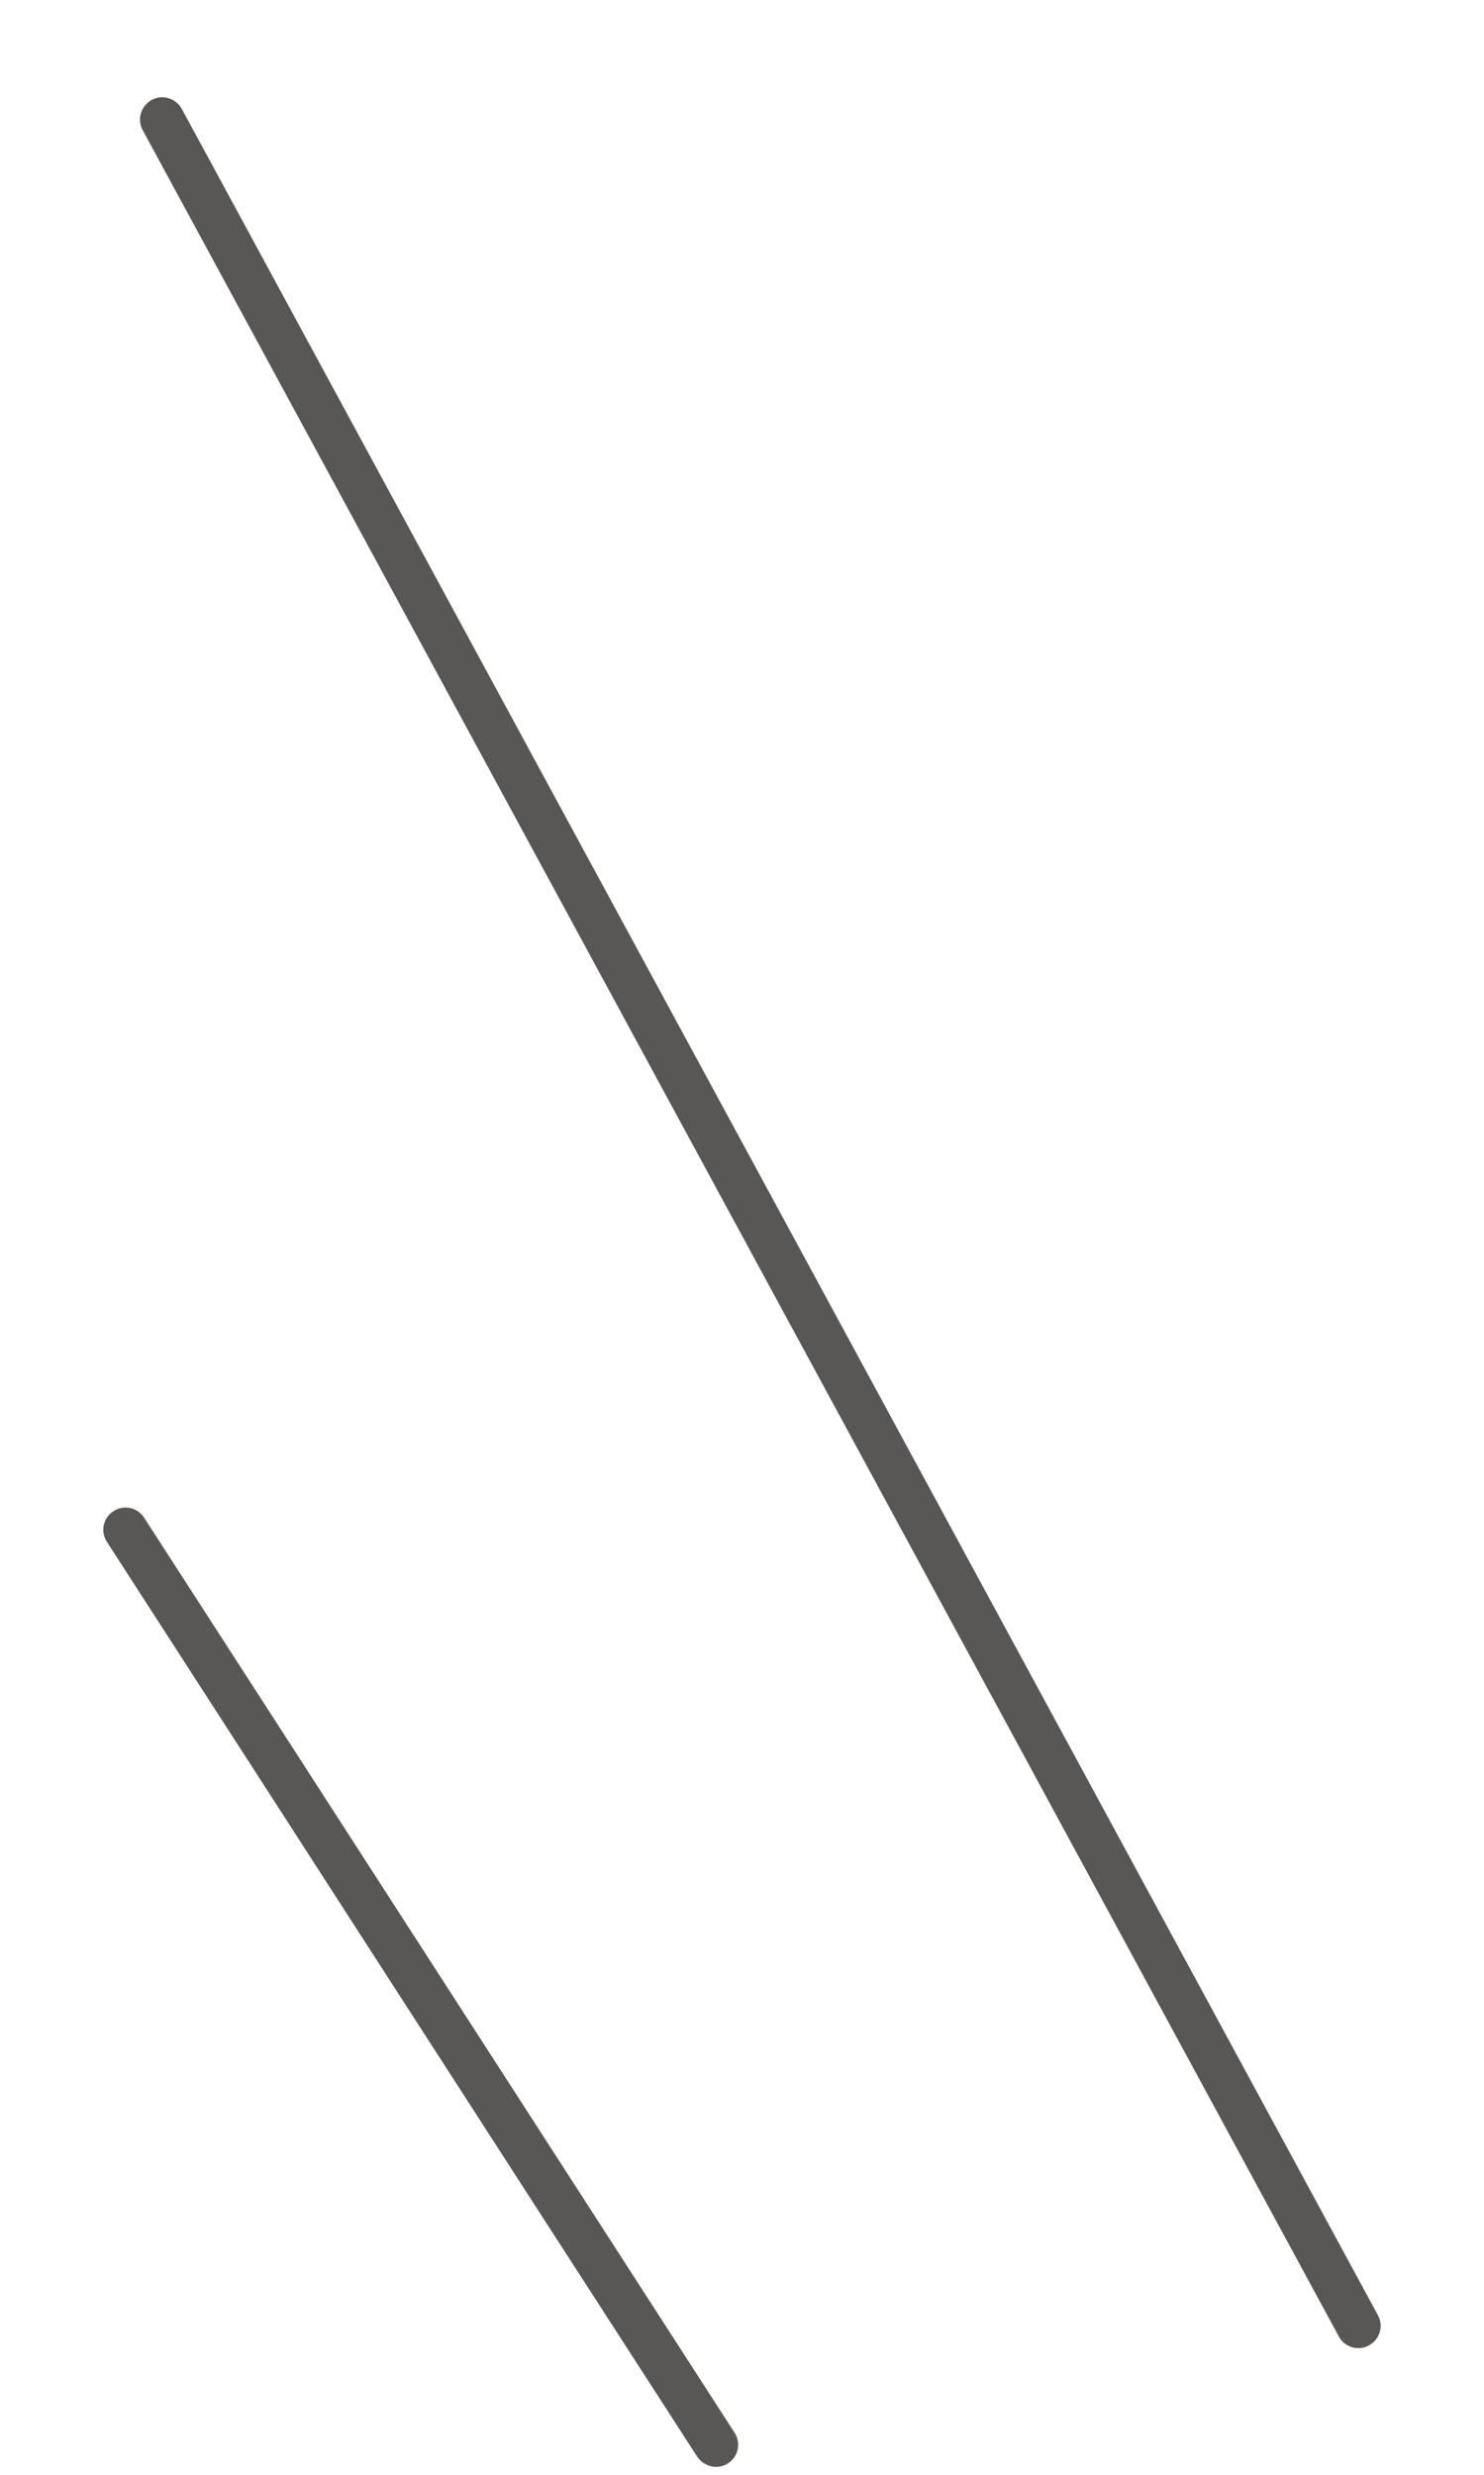 <?xml version="1.0" encoding="utf-8"?>
<!-- Generator: Adobe Illustrator 27.9.5, SVG Export Plug-In . SVG Version: 9.03 Build 54986)  -->
<svg version="1.1" id="レイヤー_1" xmlns="http://www.w3.org/2000/svg" xmlns:xlink="http://www.w3.org/1999/xlink" x="0px"
	 y="0px" viewBox="0 0 600 1000" style="enable-background:new 0 0 600 1000;" xml:space="preserve">
<style type="text/css">
	.st0{fill:#595656;}
</style>
<path class="st0" d="M549.2,948.8c-3.2,0-6.3-1.7-7.9-4.7C378.7,644.4,215.5,343.5,57.7,52.6c-2.4-4.4-0.7-9.8,3.6-12.2
	c4.4-2.4,9.8-0.7,12.2,3.6c157.8,290.9,321,591.8,483.6,891.5c2.4,4.4,0.8,9.8-3.6,12.2C552.1,948.5,550.7,948.8,549.2,948.8z"/>
<path class="st0" d="M289.5,996.8c-3,0-5.8-1.5-7.6-4.1c-39.8-61.6-79.6-123.2-119.4-184.9C122.8,746.2,83,684.6,43.2,623
	c-2.7-4.2-1.5-9.7,2.7-12.4c4.2-2.7,9.7-1.5,12.4,2.7c39.8,61.6,79.6,123.2,119.4,184.9c39.8,61.6,79.5,123.2,119.3,184.8
	c2.7,4.2,1.5,9.7-2.7,12.4C292.9,996.3,291.2,996.8,289.5,996.8z"/>
</svg>
